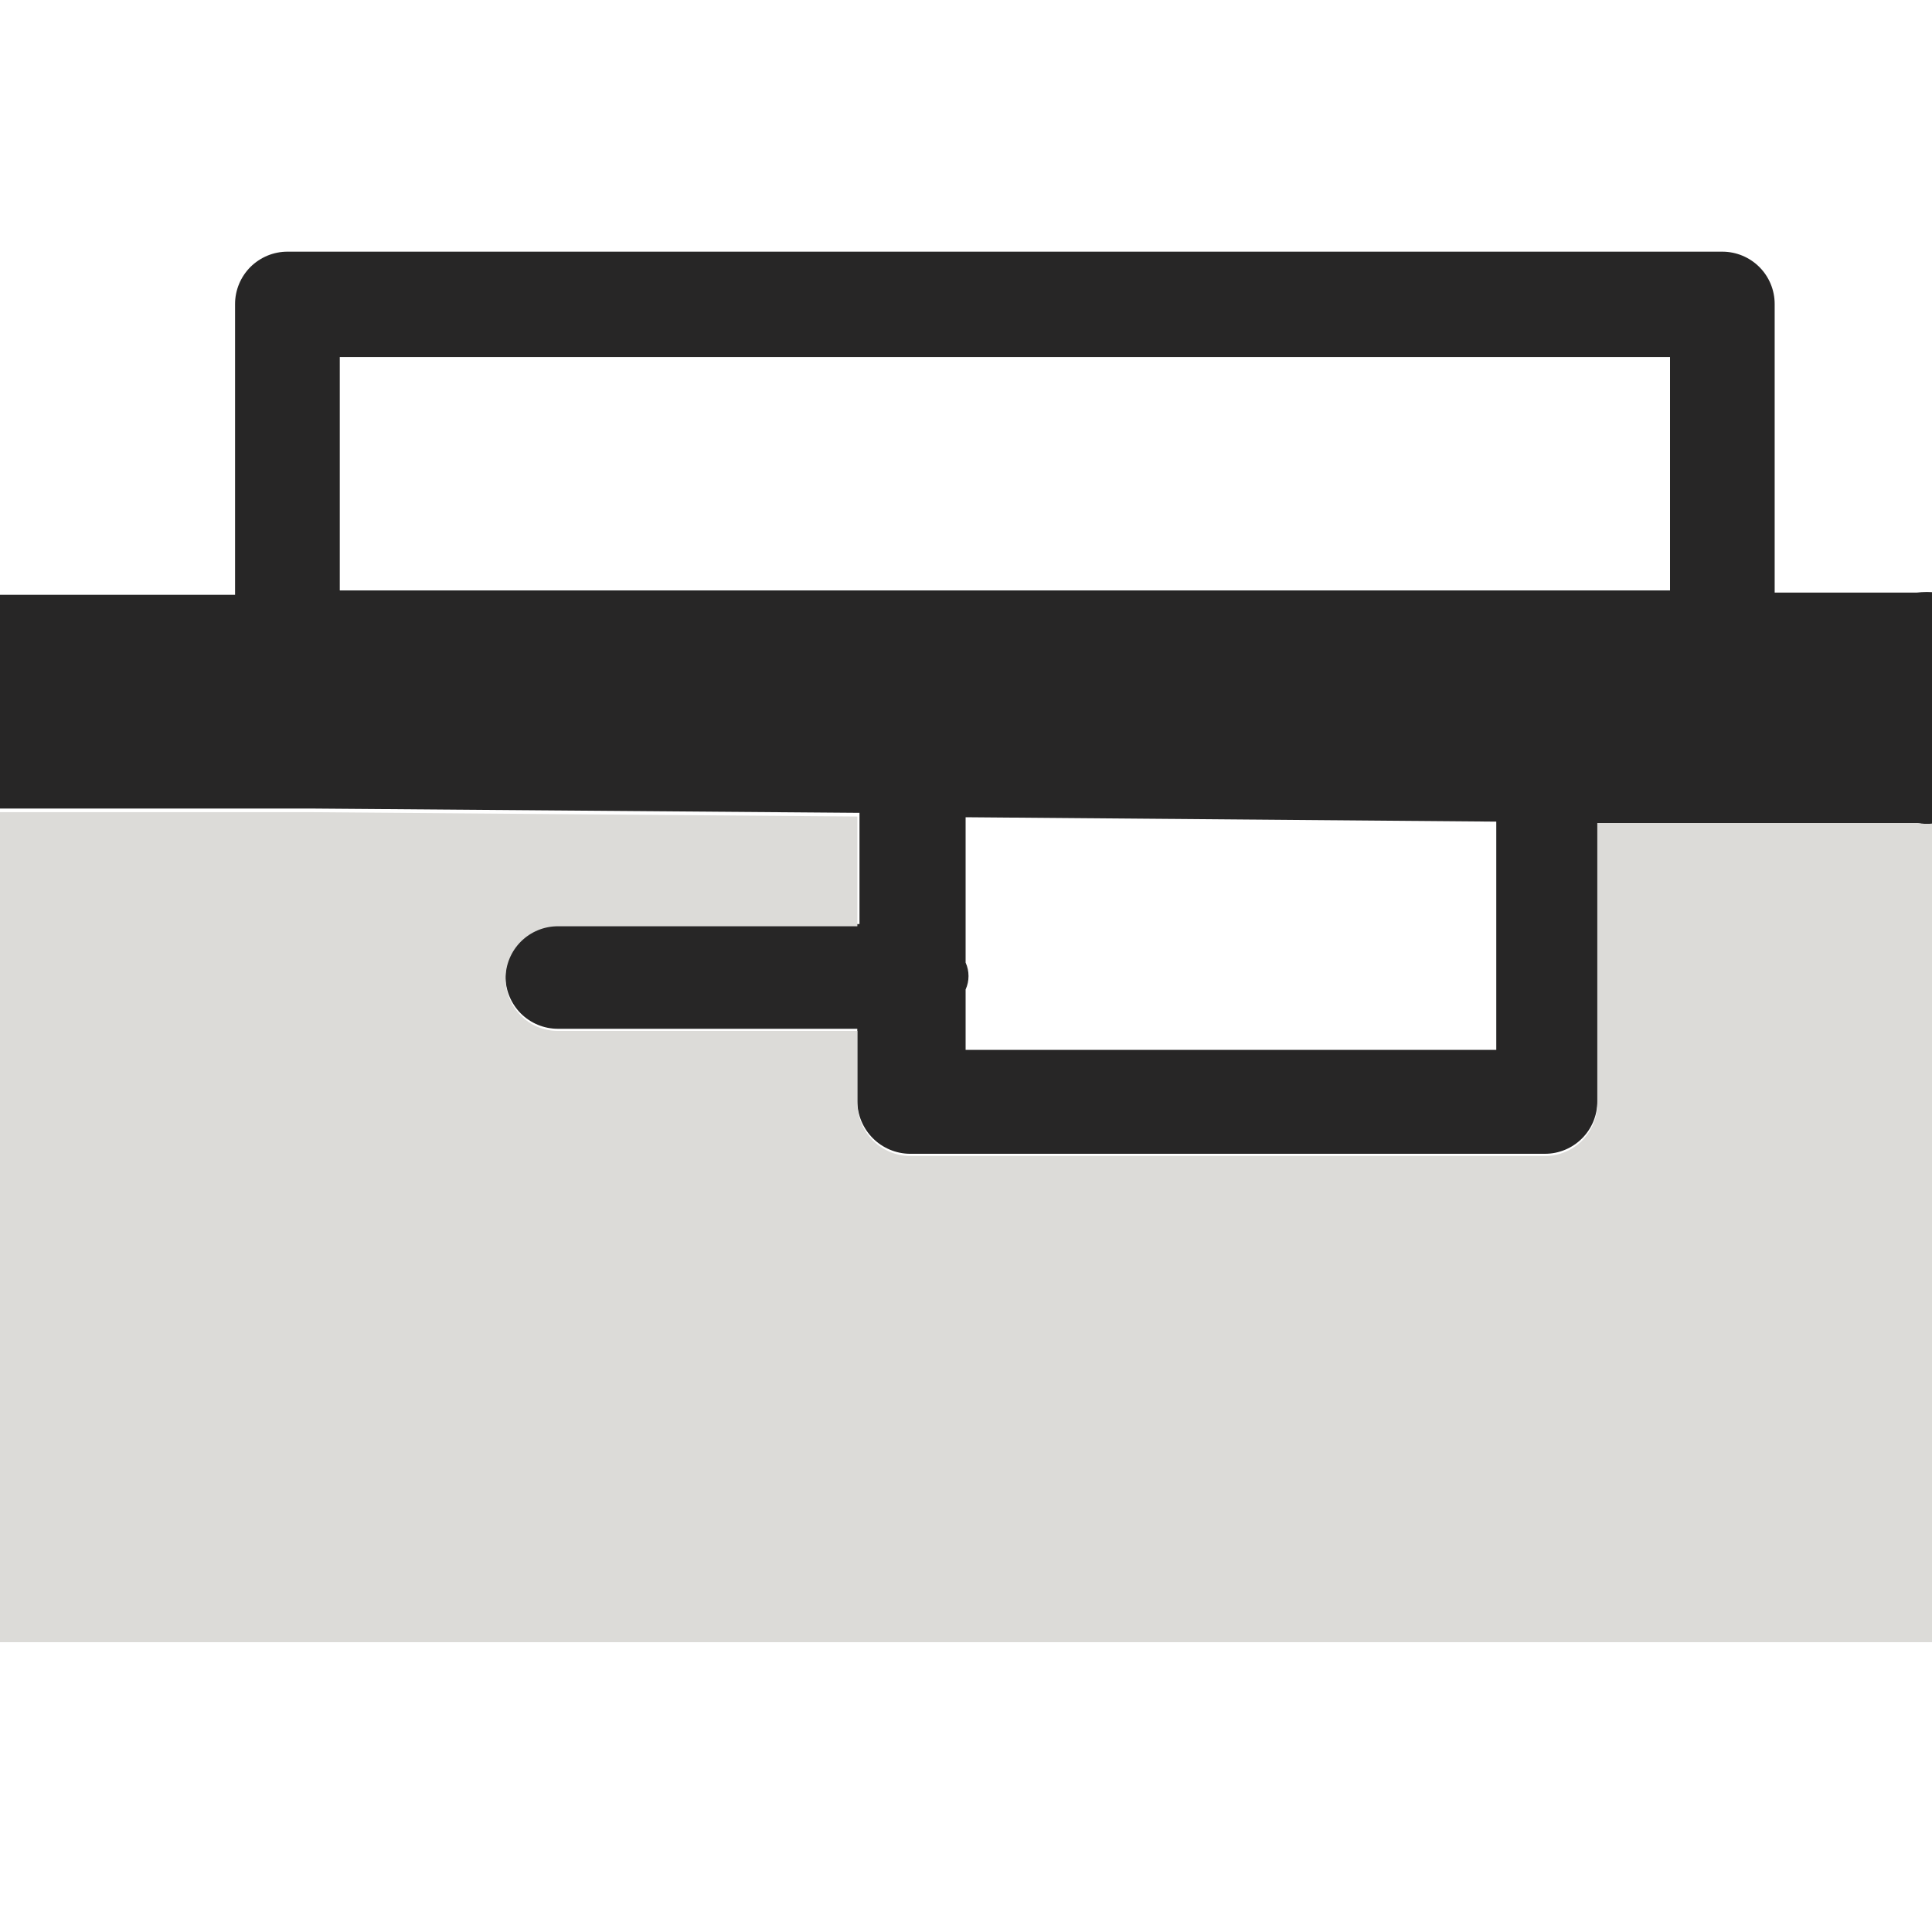 <svg width="30" height="30" viewBox="0 0 30 30" fill="none" xmlns="http://www.w3.org/2000/svg">
<g clip-path="url(#clip0_1372_7326)">
<path d="M-1 -8V24H31V-8H-1ZM30.086 -7.086V9.202C29.977 9.19 29.867 9.19 29.758 9.202H27.557V4.721C27.557 4.505 27.472 4.299 27.319 4.146C27.167 3.994 26.96 3.908 26.745 3.908H4.463C4.356 3.908 4.251 3.929 4.152 3.97C4.054 4.011 3.964 4.071 3.888 4.146C3.813 4.222 3.753 4.311 3.712 4.41C3.671 4.509 3.65 4.614 3.65 4.721V9.236H-0.086V-7.086H30.086ZM25.932 9.168H5.276V5.545H25.932V9.168ZM-0.029 12.555H4.486H4.824L13.346 12.622V14.349H8.662C8.447 14.349 8.24 14.435 8.087 14.587C7.935 14.74 7.849 14.946 7.849 15.162C7.849 15.377 7.935 15.584 8.087 15.737C8.24 15.889 8.447 15.975 8.662 15.975H13.312V17.103C13.315 17.318 13.402 17.523 13.554 17.675C13.706 17.827 13.911 17.913 14.125 17.916H23.991C24.206 17.916 24.413 17.83 24.565 17.678C24.718 17.526 24.803 17.319 24.803 17.103V12.78H29.758C29.867 12.798 29.977 12.798 30.086 12.78V23.086H-0.086L-0.029 12.555ZM14.994 15.365C15.024 15.299 15.039 15.228 15.039 15.156C15.039 15.084 15.024 15.013 14.994 14.947V12.69L23.234 12.758V16.302H14.994V15.365Z" fill="#272626"/>
<path d="M30.086 12.78C29.978 12.798 29.867 12.798 29.759 12.78H24.804V17.137C24.804 17.353 24.718 17.559 24.566 17.712C24.413 17.864 24.207 17.95 23.991 17.95H14.126C13.911 17.947 13.706 17.86 13.554 17.709C13.403 17.557 13.316 17.352 13.313 17.137V16.008H8.663C8.447 16.008 8.24 15.923 8.088 15.77C7.936 15.618 7.85 15.411 7.85 15.196C7.85 14.98 7.936 14.773 8.088 14.621C8.24 14.469 8.447 14.383 8.663 14.383H13.313V12.679L4.791 12.611H4.452H-0.062V25.5H30.086V12.78Z" fill="#DCDBD8"/>
</g>
<defs>
<clipPath id="clip0_1372_7326">
<rect width="30" height="30" fill="white"/>
</clipPath>
</defs>
</svg>
